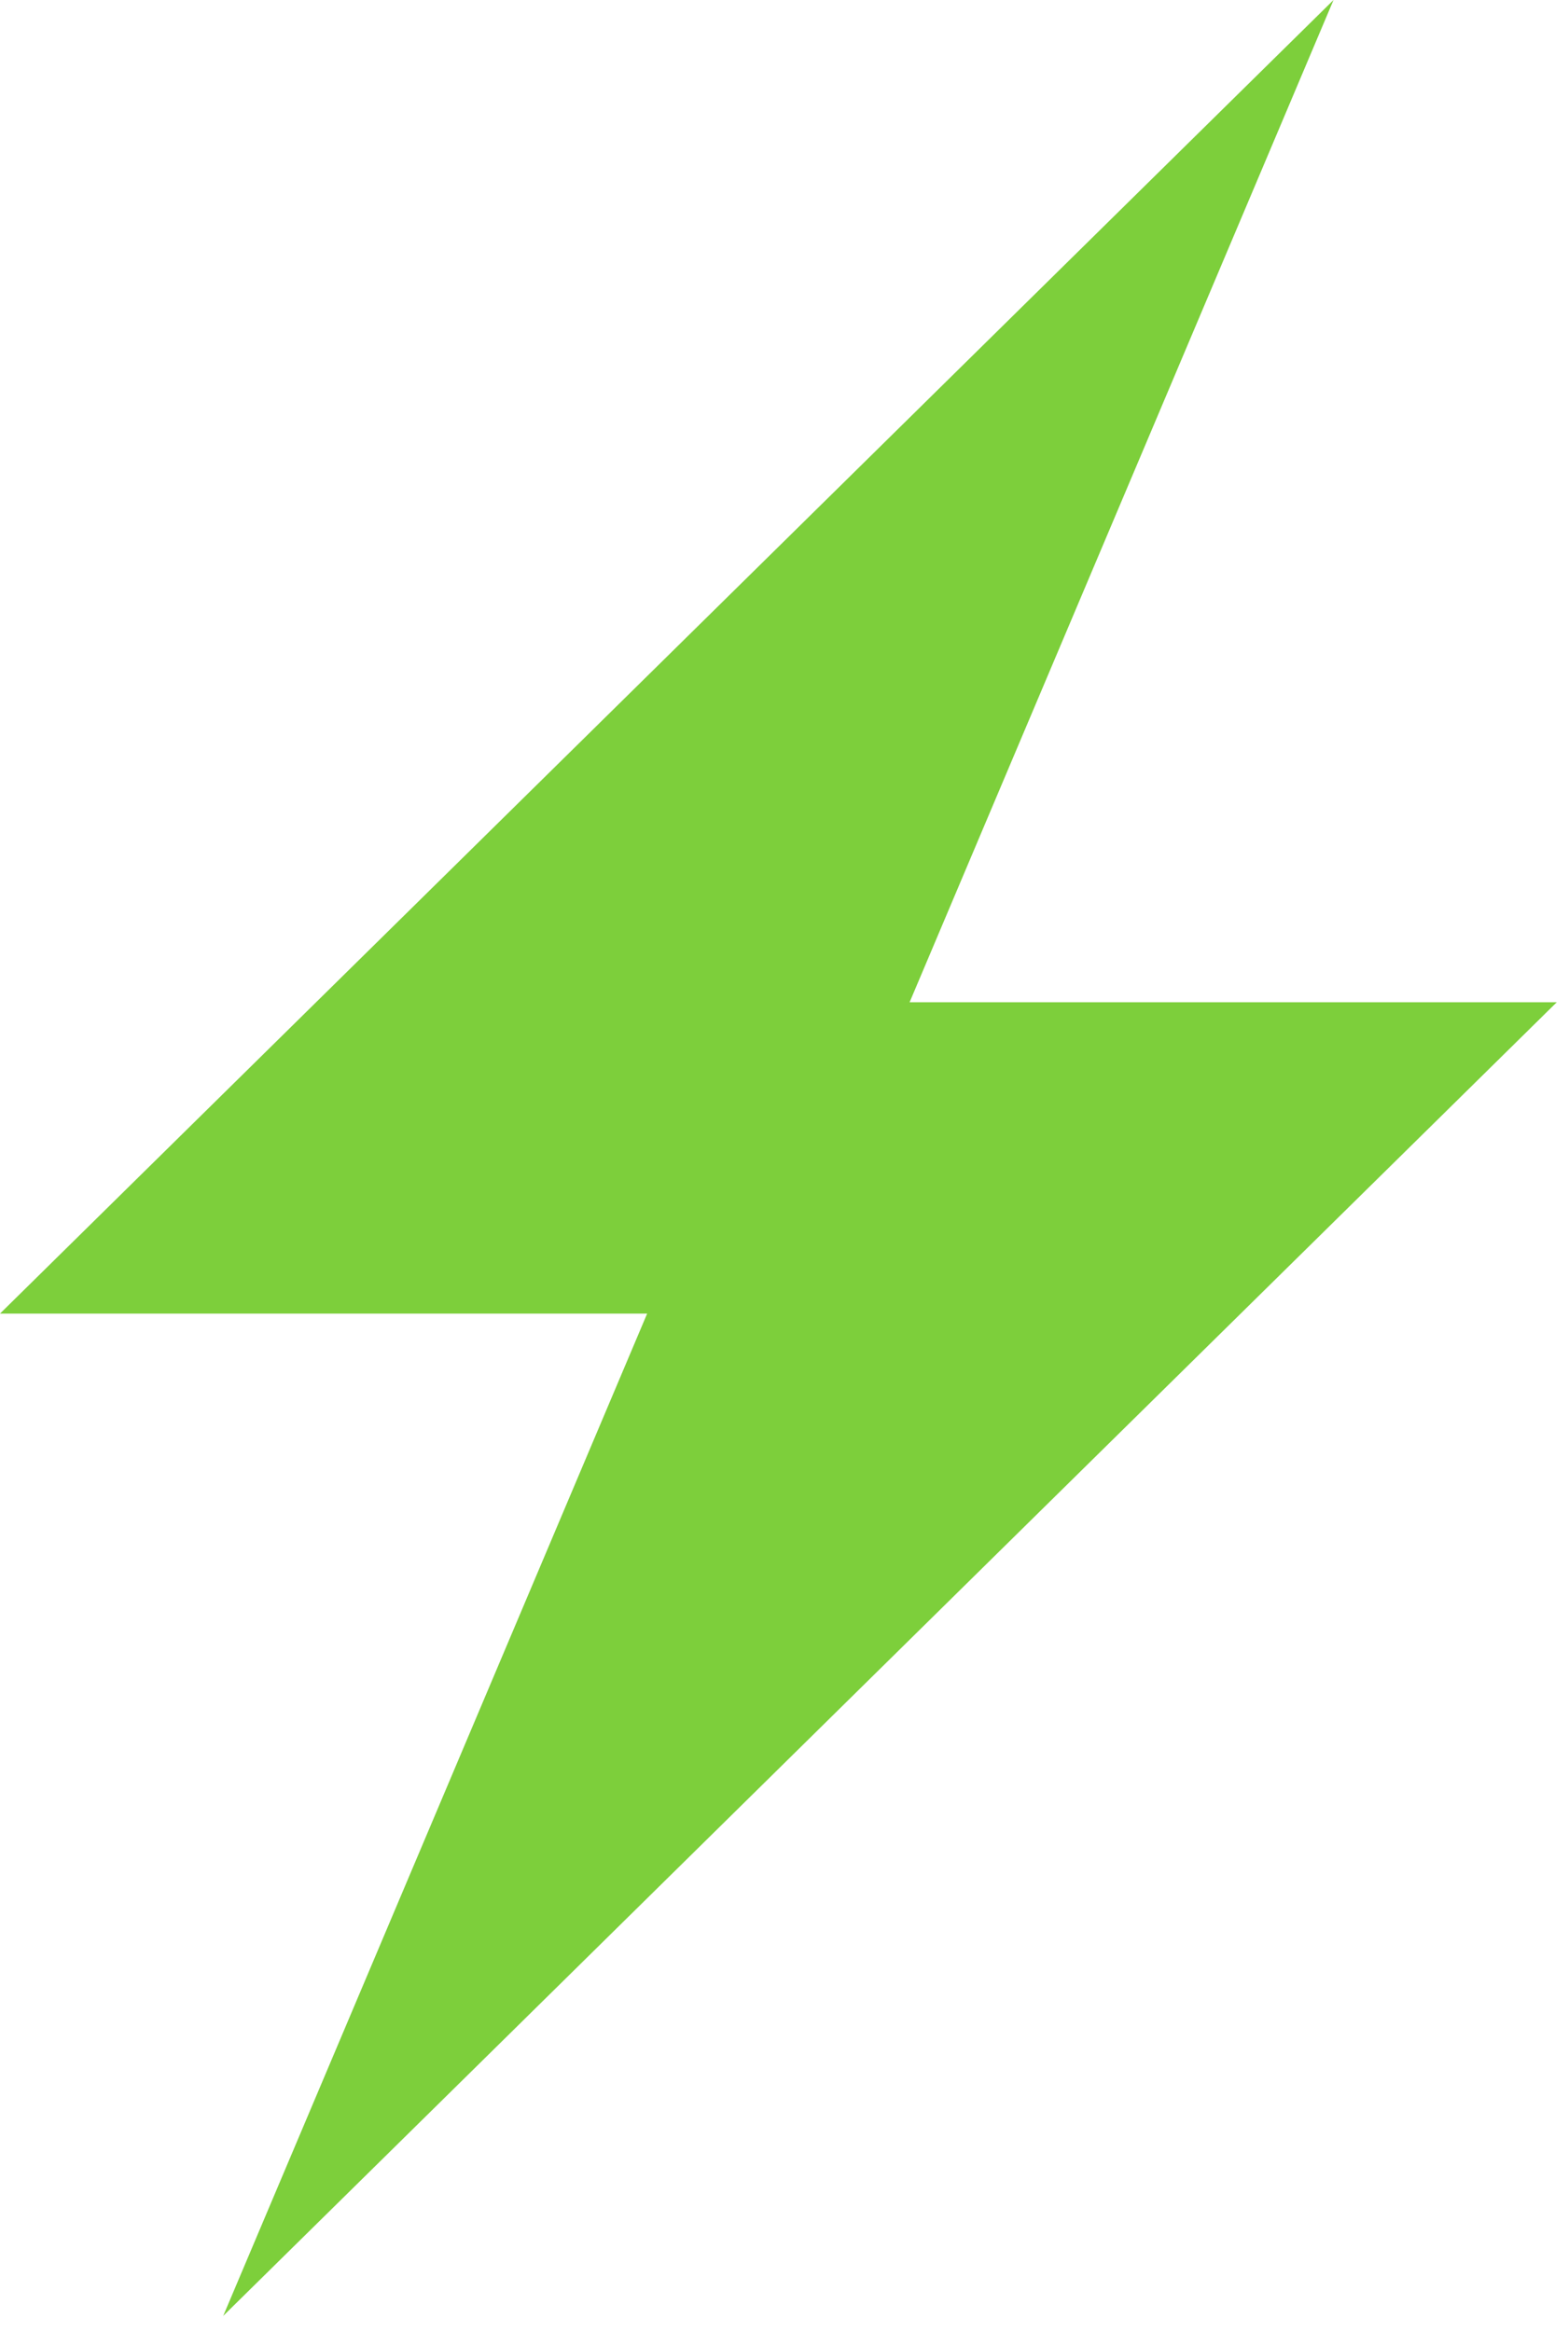 <?xml version="1.0" encoding="UTF-8"?> <svg xmlns="http://www.w3.org/2000/svg" width="39" height="58" viewBox="0 0 39 58" fill="none"> <path d="M38.72 24.928H22.624L33.168 0L-3.20375e-05 32.672H16.096L5.552 57.6L38.72 24.928Z" fill="#7DCF3B"></path> </svg> 